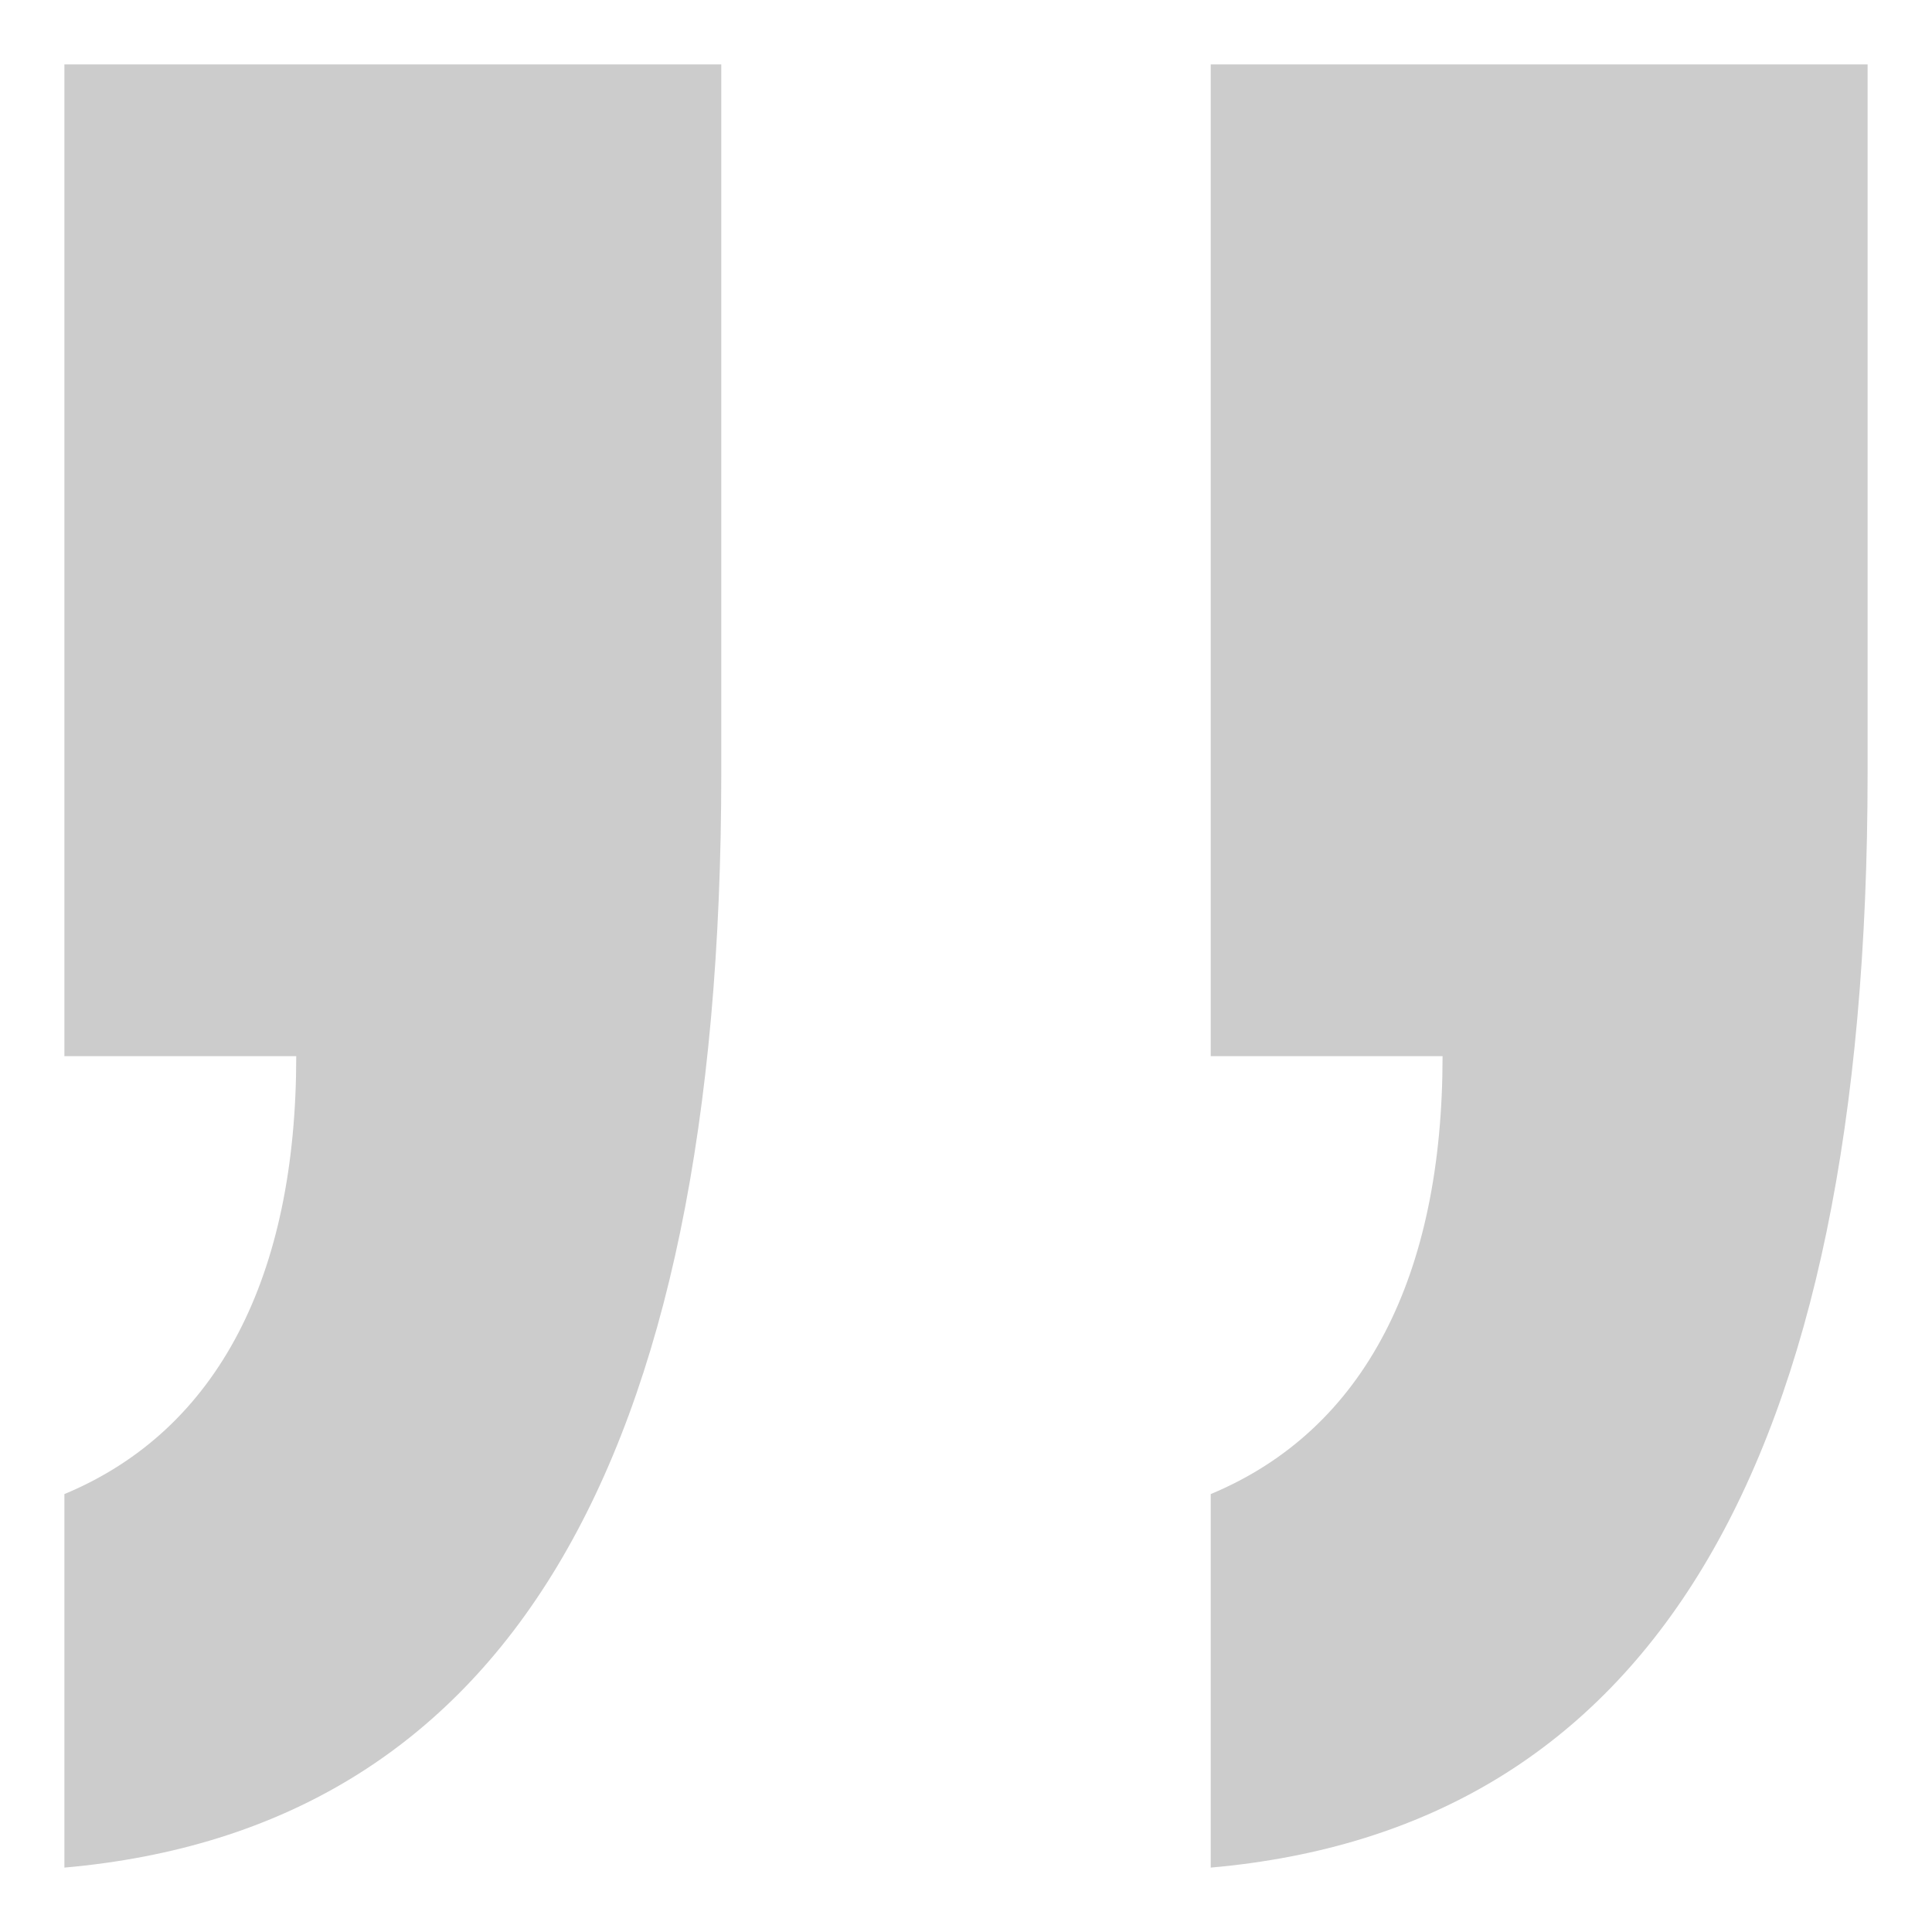 <?xml version="1.0" encoding="utf-8"?>
<!-- Generator: Adobe Illustrator 22.0.1, SVG Export Plug-In . SVG Version: 6.00 Build 0)  -->
<svg version="1.1" id="圖層_1" xmlns="http://www.w3.org/2000/svg" xmlns:xlink="http://www.w3.org/1999/xlink" x="0px" y="0px"
	 viewBox="0 0 15 15" style="enable-background:new 0 0 15 15;" xml:space="preserve">
<style type="text/css">
	.st0{fill:#852626;}
	.st1{fill:#535353;}
	.st2{opacity:0.2;}
</style>
<g class="st2">
	<path d="M5.6,0.5V6c0,5.4-1.7,8.2-5.1,8.5v-2.9c1.2-0.5,1.8-1.7,1.8-3.4H0.5V0.5H5.6z"/>
	<path d="M14.5,0.5V6c0,5.4-1.7,8.2-5.1,8.5v-2.9c1.2-0.5,1.8-1.7,1.8-3.4H9.4V0.5H14.5z"/>
</g>
</svg>
